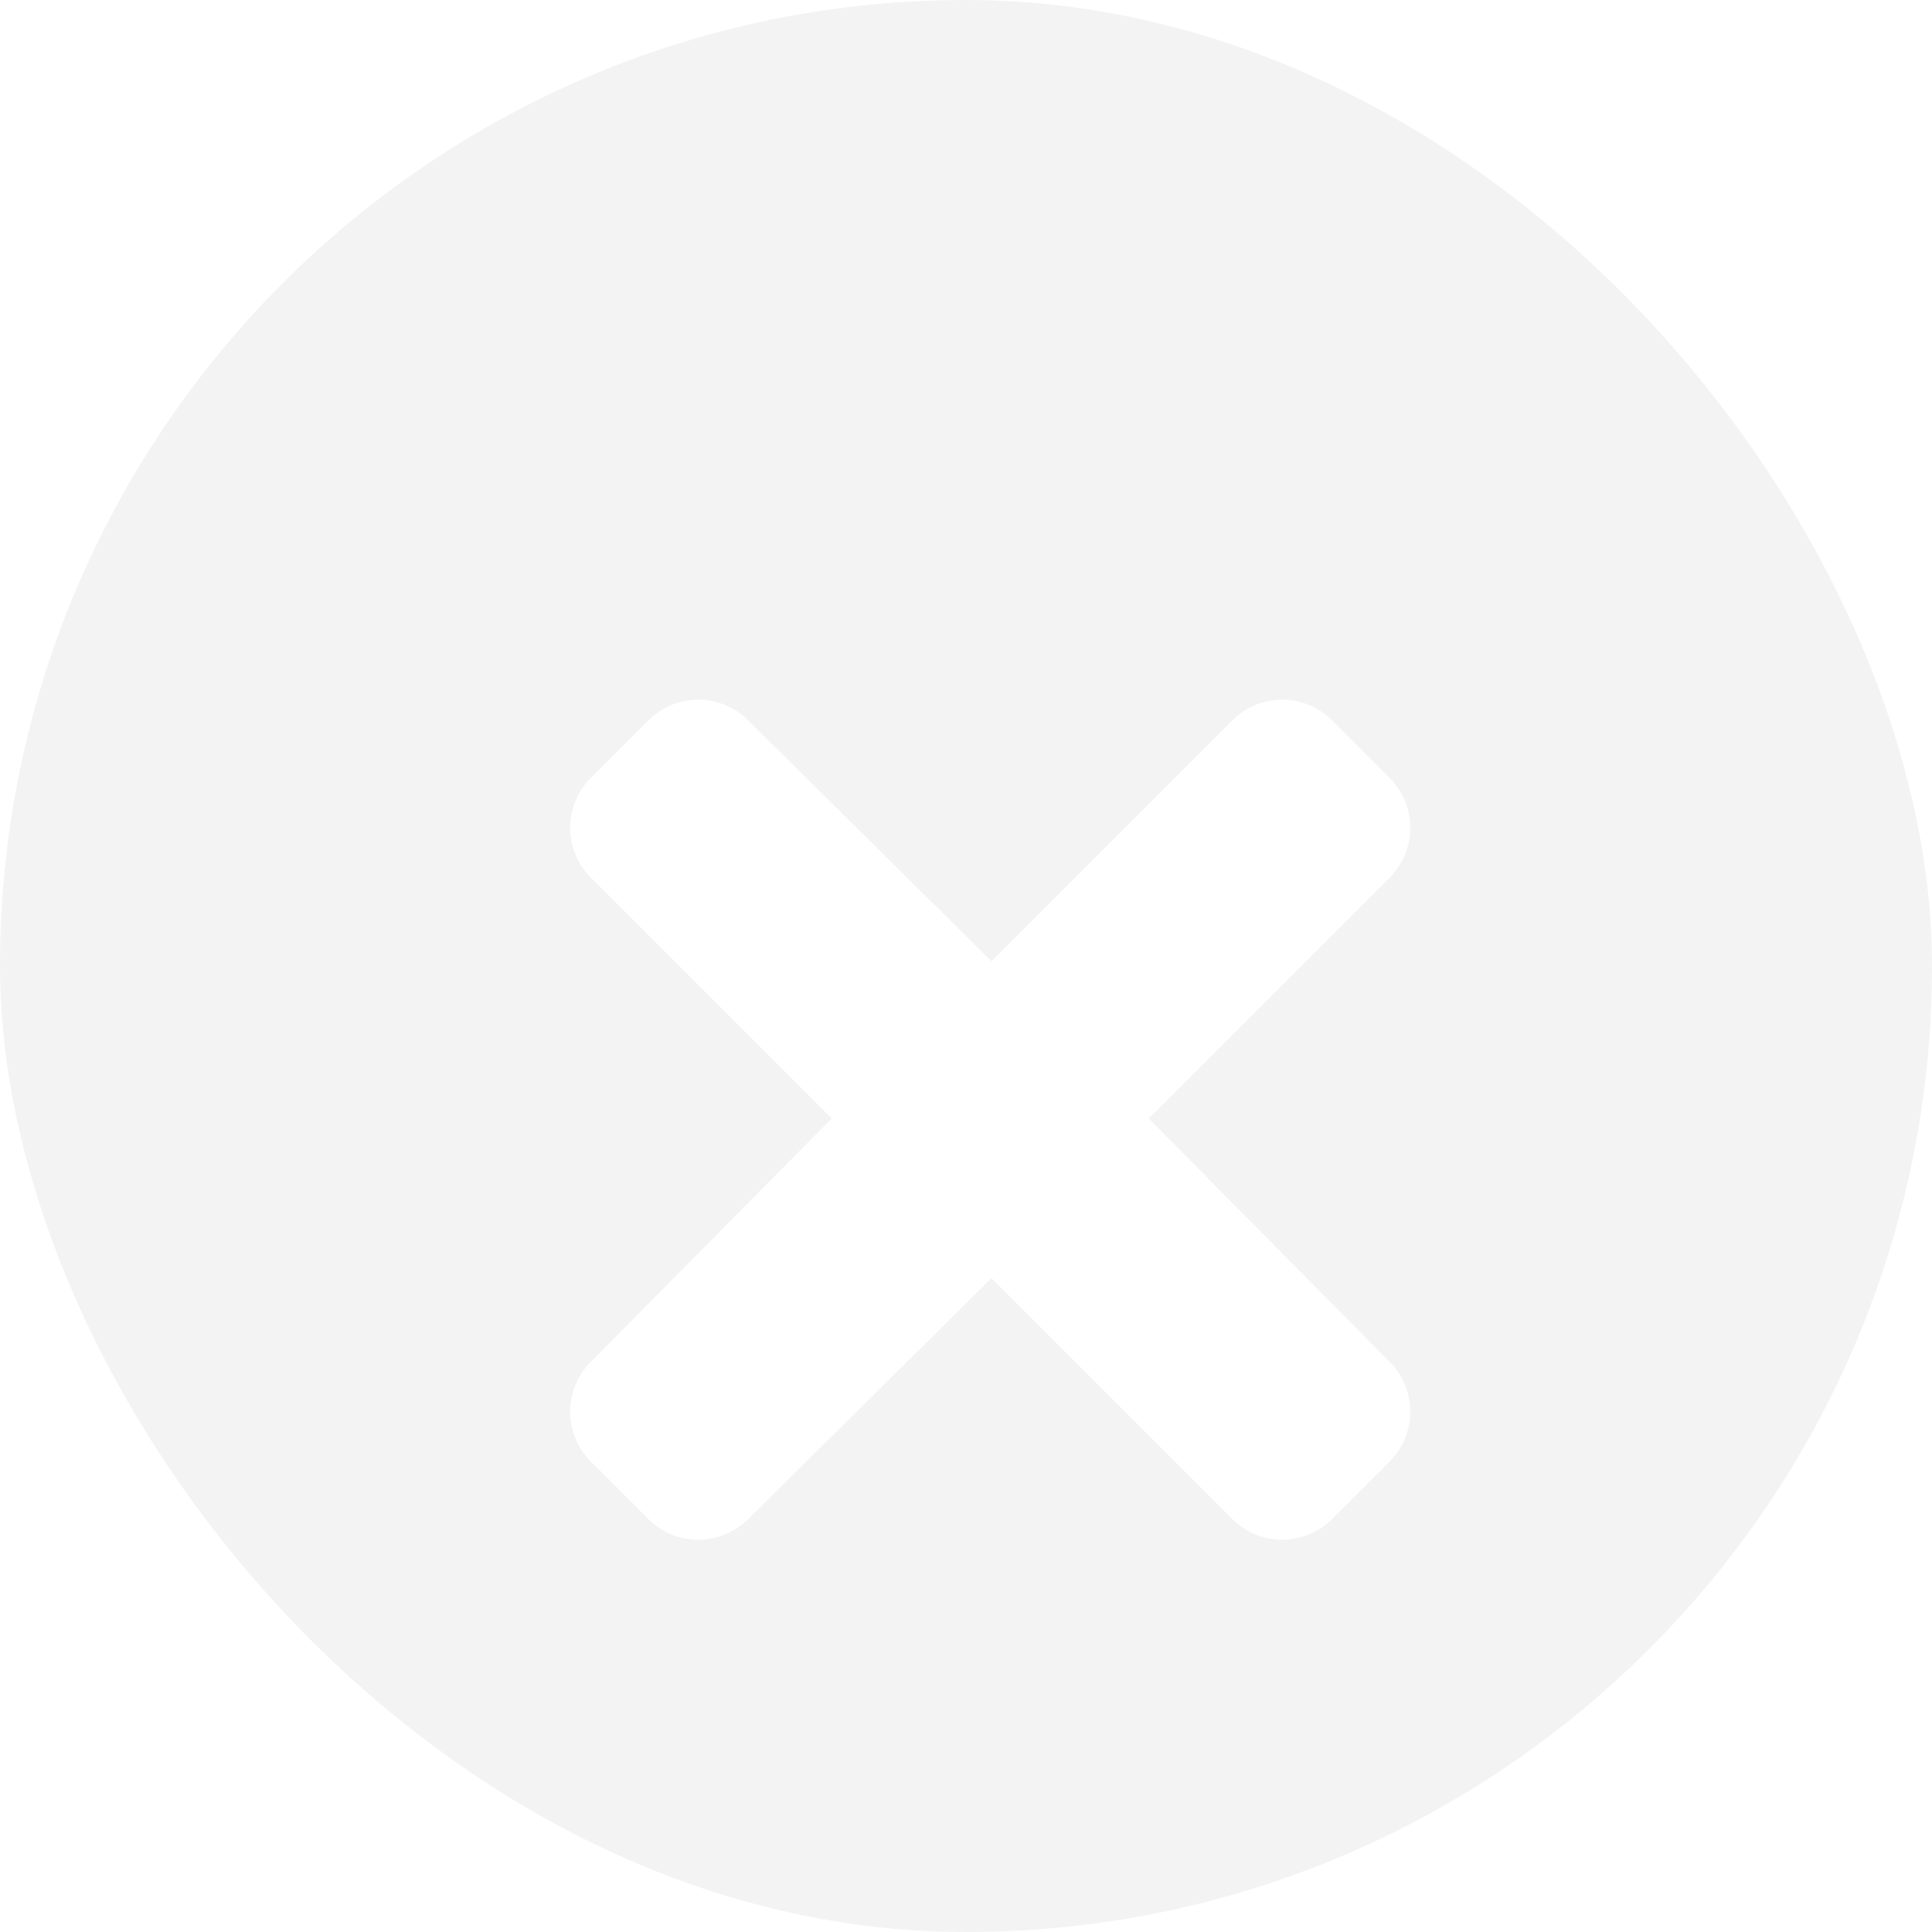 <svg width="38" height="38" viewBox="0 0 38 38" fill="none" xmlns="http://www.w3.org/2000/svg">
<rect width="38" height="38" rx="19" fill="black" fill-opacity="0.05"/>
<g filter="url(#filter0_d_689_5860)">
<path d="M22.594 19L27.281 14.312C27.891 13.75 27.891 12.812 27.281 12.25L26.25 11.219C25.688 10.609 24.75 10.609 24.188 11.219L19.5 15.906L14.766 11.219C14.203 10.609 13.266 10.609 12.703 11.219L11.672 12.25C11.062 12.812 11.062 13.75 11.672 14.312L16.359 19L11.672 23.734C11.062 24.297 11.062 25.234 11.672 25.797L12.703 26.828C13.266 27.438 14.203 27.438 14.766 26.828L19.5 22.141L24.188 26.828C24.75 27.438 25.688 27.438 26.25 26.828L27.281 25.797C27.891 25.234 27.891 24.297 27.281 23.734L22.594 19Z" fill="white"/>
</g>
<defs>
<filter id="filter0_d_689_5860" x="11.062" y="10.609" width="16.828" height="19.828" filterUnits="userSpaceOnUse" color-interpolation-filters="sRGB">
<feFlood flood-opacity="0" result="BackgroundImageFix"/>
<feColorMatrix in="SourceAlpha" type="matrix" values="0 0 0 0 0 0 0 0 0 0 0 0 0 0 0 0 0 0 127 0" result="hardAlpha"/>
<feOffset dy="3"/>
<feComposite in2="hardAlpha" operator="out"/>
<feColorMatrix type="matrix" values="0 0 0 0 0 0 0 0 0 0 0 0 0 0 0 0 0 0 0.2 0"/>
<feBlend mode="normal" in2="BackgroundImageFix" result="effect1_dropShadow_689_5860"/>
<feBlend mode="normal" in="SourceGraphic" in2="effect1_dropShadow_689_5860" result="shape"/>
</filter>
</defs>
</svg>
